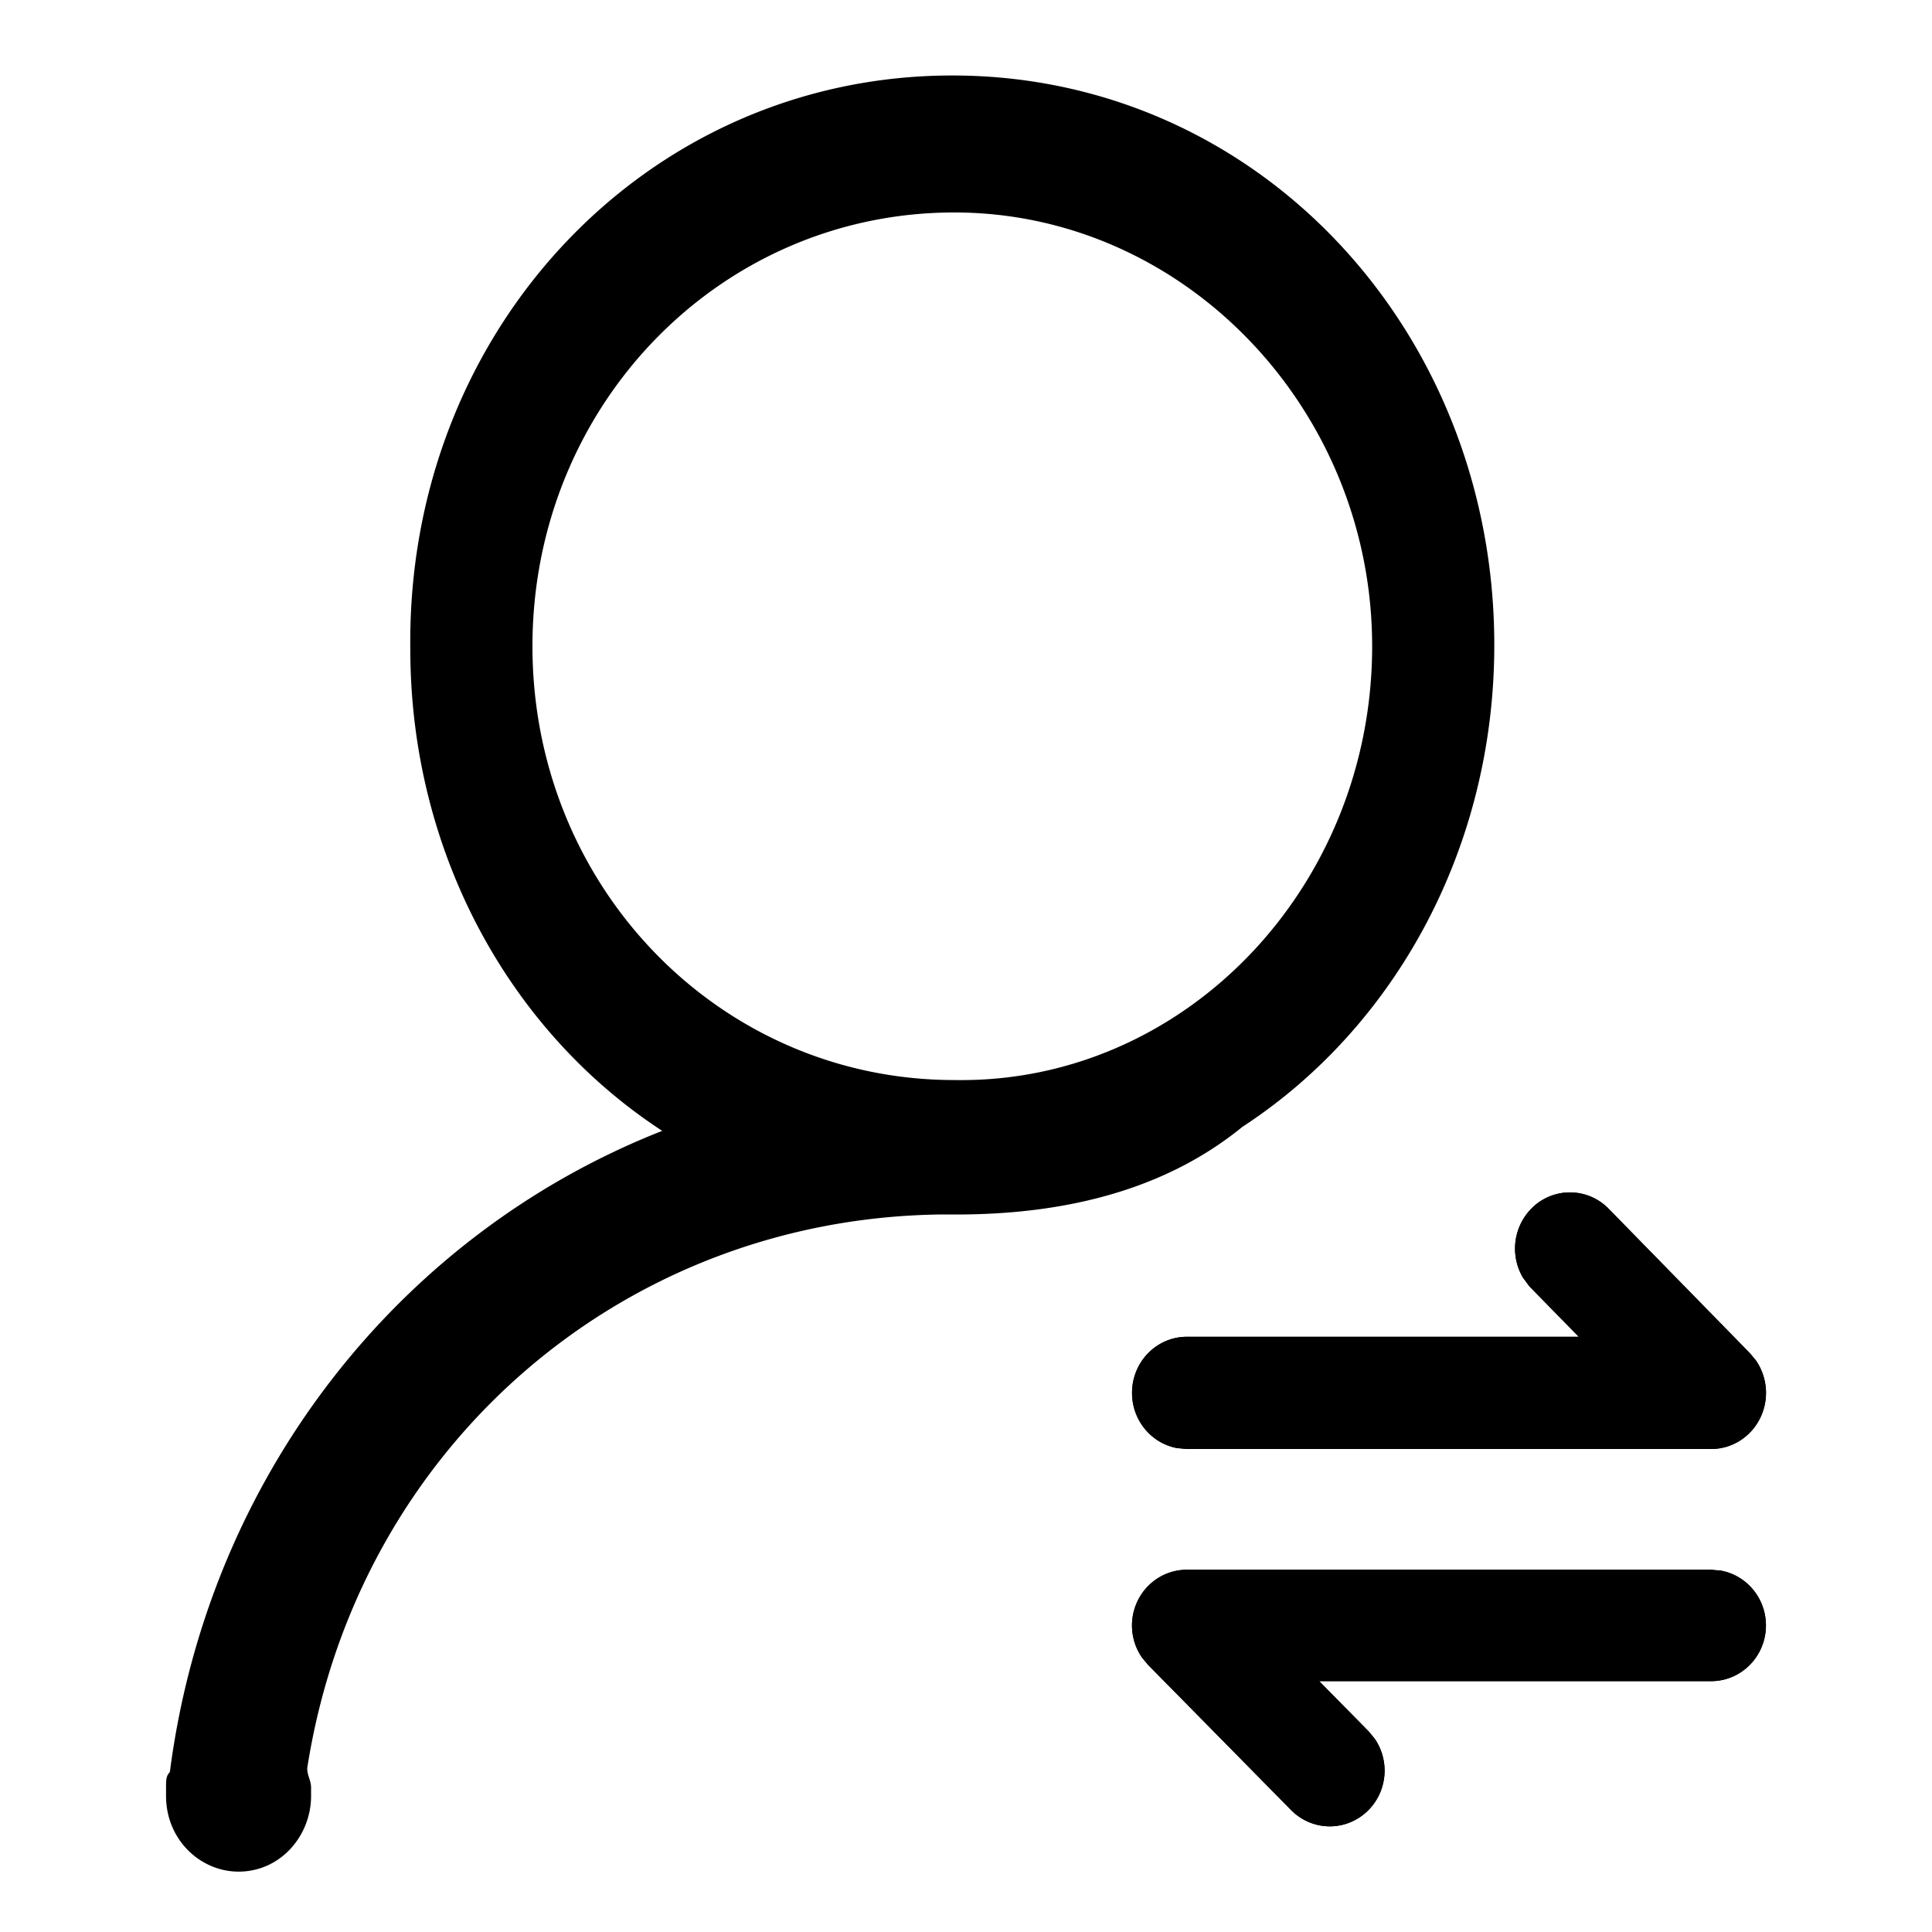 <svg width="100%" height="100%" viewBox="0 0 72 72" xmlns="http://www.w3.org/2000/svg"><g fill="currentColor" fill-rule="evenodd"><path d="M63.768 58.5H44.23c-.827 0-1.572.507-1.888 1.282a2.103 2.103 0 0 0 .217 1.99l.225.271 5.329 5.41c.383.39.903.609 1.444.61.826-.001 1.571-.507 1.887-1.282a2.103 2.103 0 0 0-.217-1.99l-.225-.272-1.839-1.867h14.604c1.129 0 2.044-.93 2.044-2.076 0-1.02-.723-1.867-1.677-2.043l-.367-.033zm-3.866-13.501a2.013 2.013 0 0 0-2.84.05 2.13 2.13 0 0 0-.306 2.565l.24.324 1.84 1.88H44.232c-1.129 0-2.044.936-2.044 2.091 0 1.027.723 1.88 1.677 2.057l.367.034H63.77c.827 0 1.572-.51 1.888-1.291a2.131 2.131 0 0 0-.217-2.004l-.225-.273-5.313-5.433z" fill="currentColor" fill-rule="nonzero"/><path d="M63.768 58.5H44.23c-.827 0-1.572.507-1.888 1.282a2.103 2.103 0 0 0 .217 1.99l.225.271 5.329 5.41c.383.39.903.609 1.444.61.826-.001 1.571-.507 1.887-1.282a2.103 2.103 0 0 0-.217-1.99l-.225-.272-1.839-1.867h14.604c1.129 0 2.044-.93 2.044-2.076 0-1.02-.723-1.867-1.677-2.043l-.367-.033zM59.902 44.999a2.013 2.013 0 0 0-2.84.05 2.13 2.13 0 0 0-.306 2.565l.24.324 1.84 1.88H44.232c-1.129 0-2.044.936-2.044 2.091 0 1.027.723 1.88 1.677 2.057l.367.034H63.77c.827 0 1.572-.51 1.888-1.291a2.131 2.131 0 0 0-.217-2.004l-.225-.273-5.313-5.433zM35.631 45.26h-.568c-11.949.15-21.763 8.757-23.613 20.631 0 .297.143.445.143.742v.297c0 1.484-1.138 2.82-2.703 2.82-1.422 0-2.702-1.187-2.702-2.82v-.297c0-.297 0-.445.142-.594 1.422-10.983 8.534-20.036 18.349-23.895-5.69-3.71-9.388-10.39-9.388-17.959-.142-11.874 8.819-21.372 20.198-21.372 11.38 0 20.199 9.498 20.199 21.224 0 7.569-3.699 14.248-9.388 17.958-2.67 2.177-6.226 3.266-10.669 3.266zm15.505-21.176c0-8.832-7.002-16.166-15.575-16.166-8.717 0-15.718 7.185-15.718 16.166 0 8.981 7.001 16.166 15.718 16.166 8.573.15 15.575-7.185 15.575-16.166z" fill="currentColor" fill-rule="nonzero"/></g></svg>
